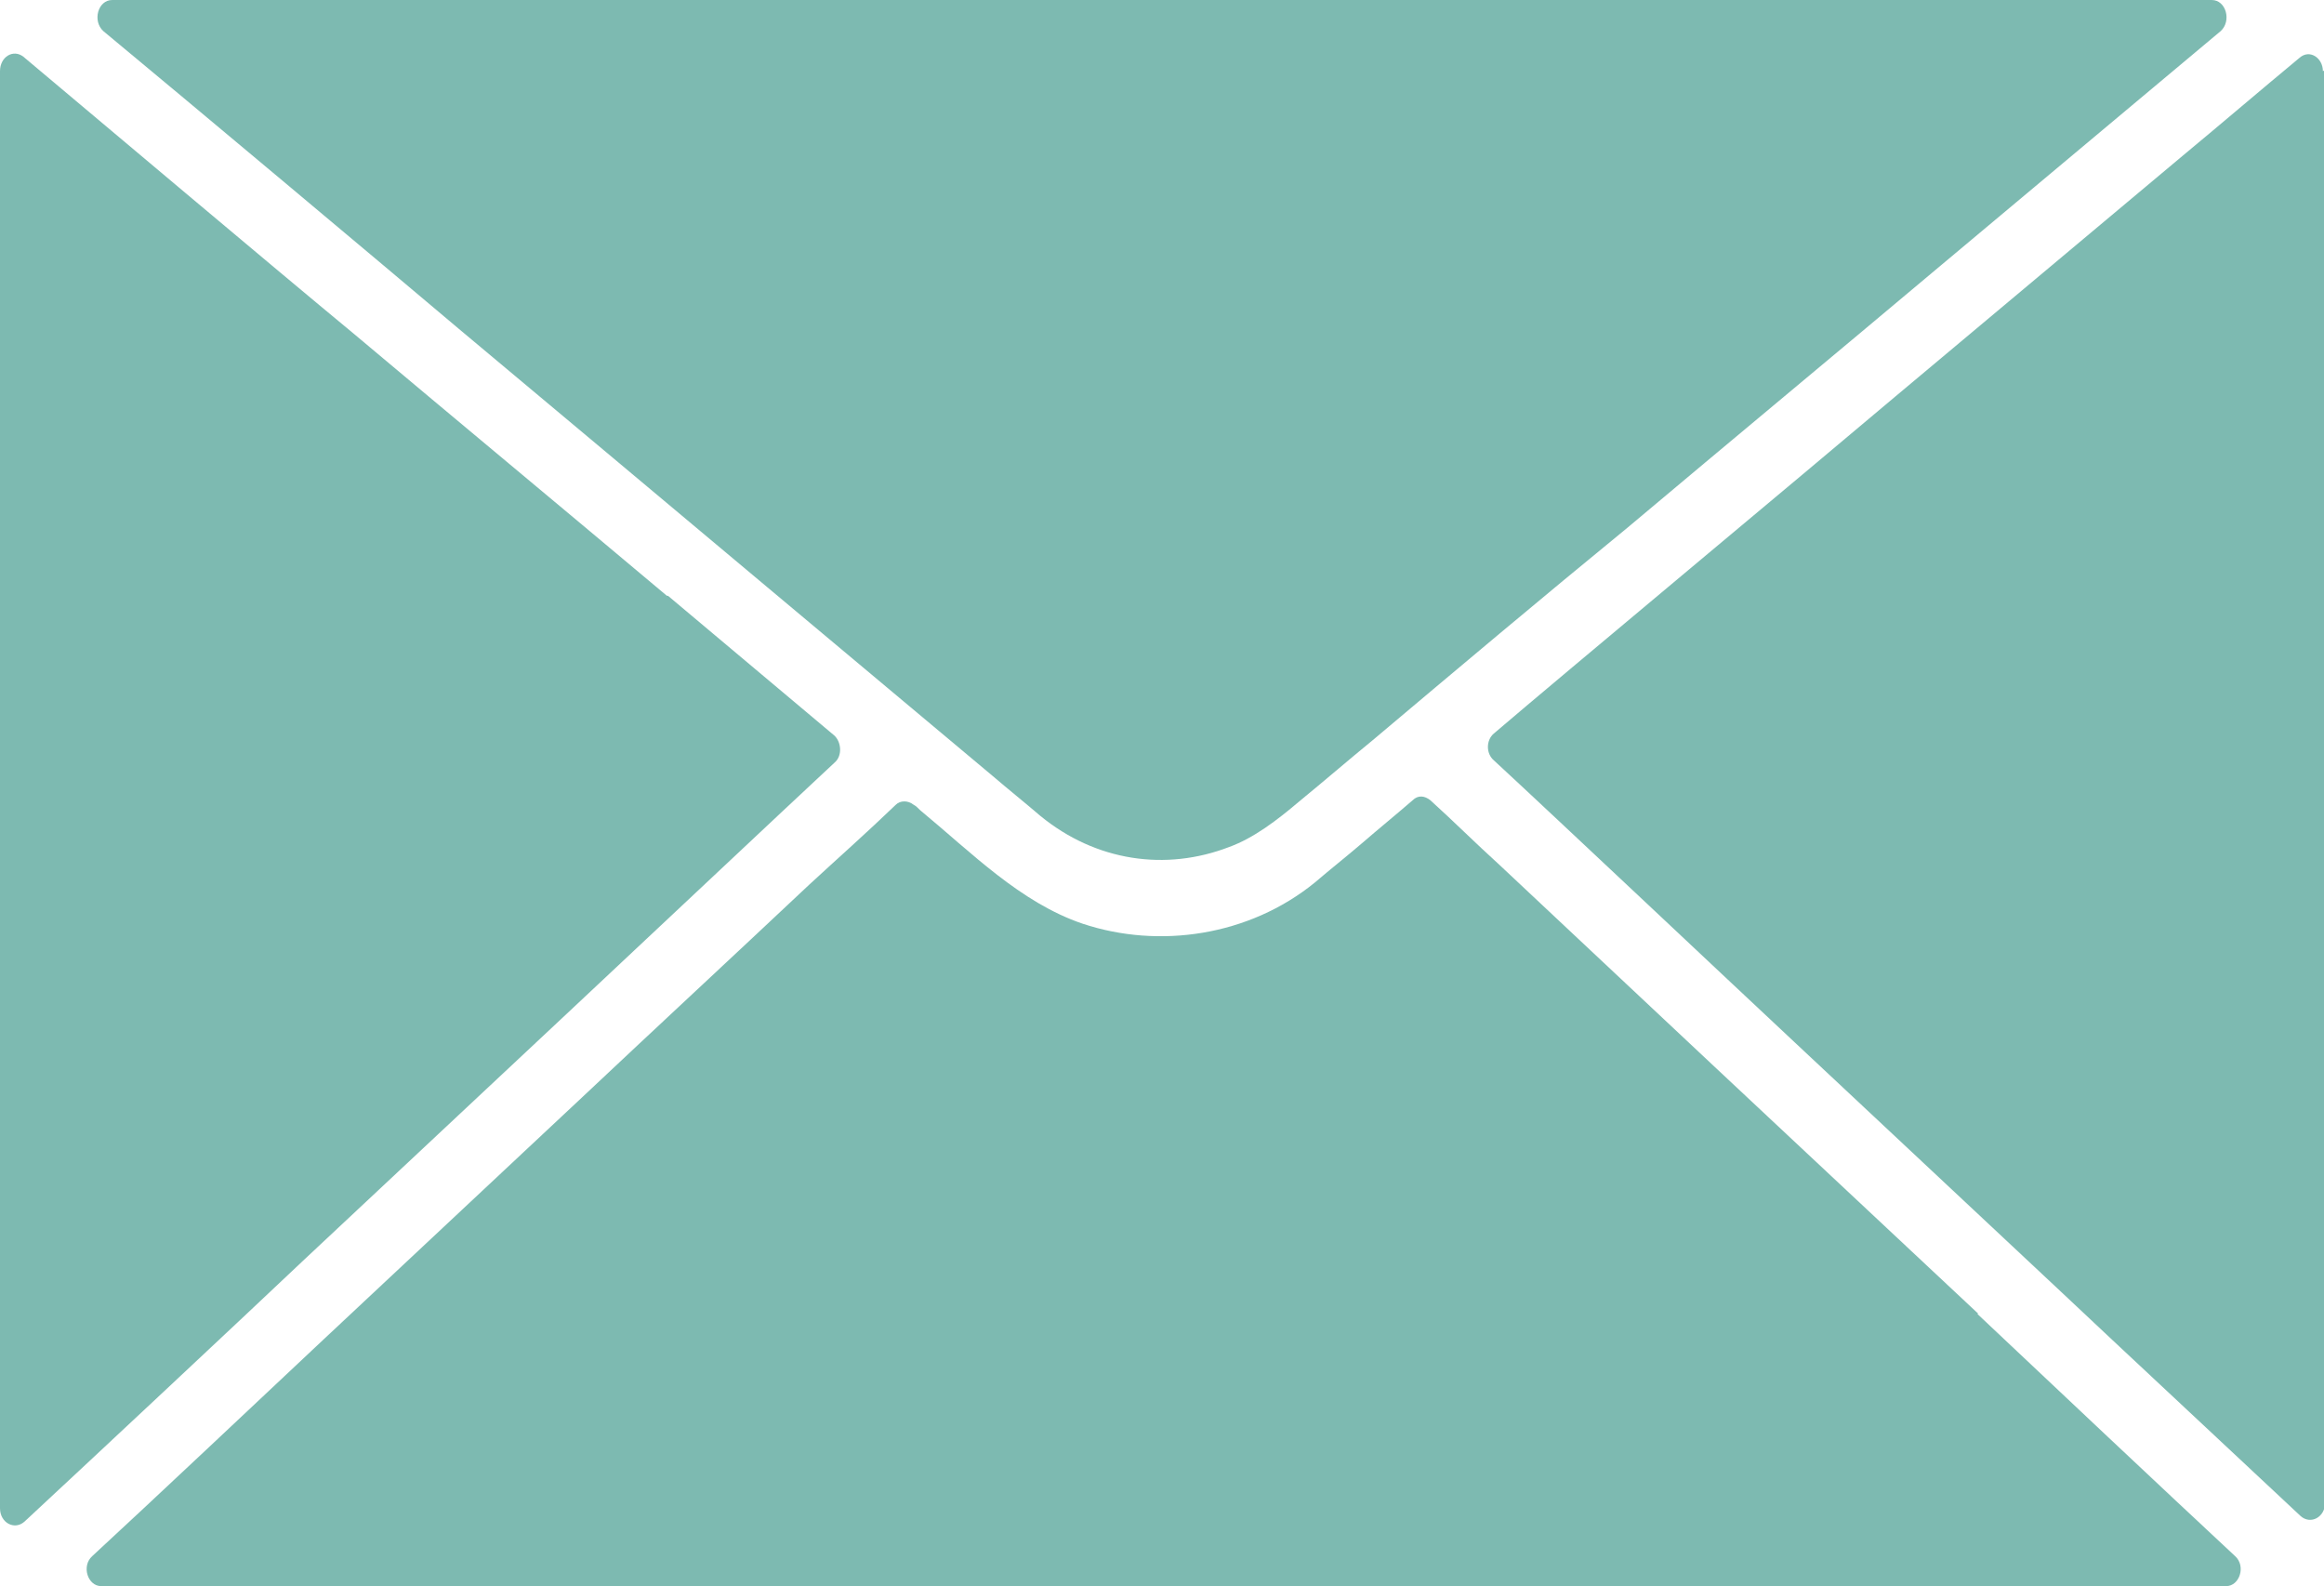 <?xml version="1.0" encoding="UTF-8"?>
<svg xmlns="http://www.w3.org/2000/svg" id="Ebene_1" data-name="Ebene 1" viewBox="0 0 20.91 14.27">
  <defs>
    <style>
      .cls-1 {
        fill: #7dbab1;
      }
    </style>
  </defs>
  <path class="cls-1" d="M6,5.36c-.94-.79-1.88-1.57-2.82-2.36C2.49,2.43.83,1.03.21.51.12.44,0,.51,0,.64,0,2.43,0,11.72,0,13.57c0,.13.13.2.22.12.56-.52,1.95-1.82,2.52-2.36.79-.74,1.57-1.47,2.36-2.21.65-.61,1.3-1.22,1.95-1.83.15-.14.31-.29.46-.43.07-.06.06-.18,0-.24-.5-.42-1-.84-1.5-1.26Z"></path>
  <path class="cls-1" d="M17.8,11.82c-.79-.74-1.57-1.47-2.36-2.21-.65-.61-1.3-1.22-1.95-1.83-.21-.19-.41-.39-.62-.58-.05-.04-.11-.05-.16,0-.15.13-.31.26-.46.39-.14.12-.28.23-.42.35-.59.48-1.4.6-2.09.37-.56-.19-1-.64-1.46-1.02-.02-.02-.04-.04-.06-.05-.05-.04-.12-.04-.16,0-.26.25-.52.48-.78.72-.68.64-1.36,1.27-2.04,1.91-.79.74-1.57,1.47-2.36,2.21-.5.47-1.54,1.45-2.05,1.92-.1.09-.04.27.08.27,2.48,0,16.64,0,19.12,0,.12,0,.18-.18.08-.27-.57-.53-1.78-1.67-2.32-2.18Z"></path>
  <path class="cls-1" d="M20.9.64c0-.12-.12-.2-.21-.12-.35.29-.7.59-1.05.88-.86.72-1.73,1.45-2.59,2.17-.84.71-2.99,2.5-3.61,3.03-.07.06-.07.18,0,.24.52.48,2.1,1.97,2.71,2.54.79.74,1.57,1.47,2.36,2.21.53.5,1.7,1.59,2.19,2.05.09.08.22.01.22-.12,0-1.85,0-11.1,0-12.89Z"></path>
  <path class="cls-1" d="M1.01,0c-.13,0-.18.19-.08.28.76.63,2.49,2.08,3.2,2.68.92.77,1.84,1.54,2.77,2.32.68.57,1.35,1.13,2.03,1.7.14.12.29.24.43.36.5.41,1.13.5,1.7.28.22-.08.43-.24.63-.41.22-.18.44-.37.66-.55.76-.64,1.52-1.28,2.29-1.91.94-.79,1.88-1.57,2.82-2.36.62-.52,1.9-1.59,2.52-2.11.1-.09.05-.28-.08-.28H1.01Z"></path>
</svg>
